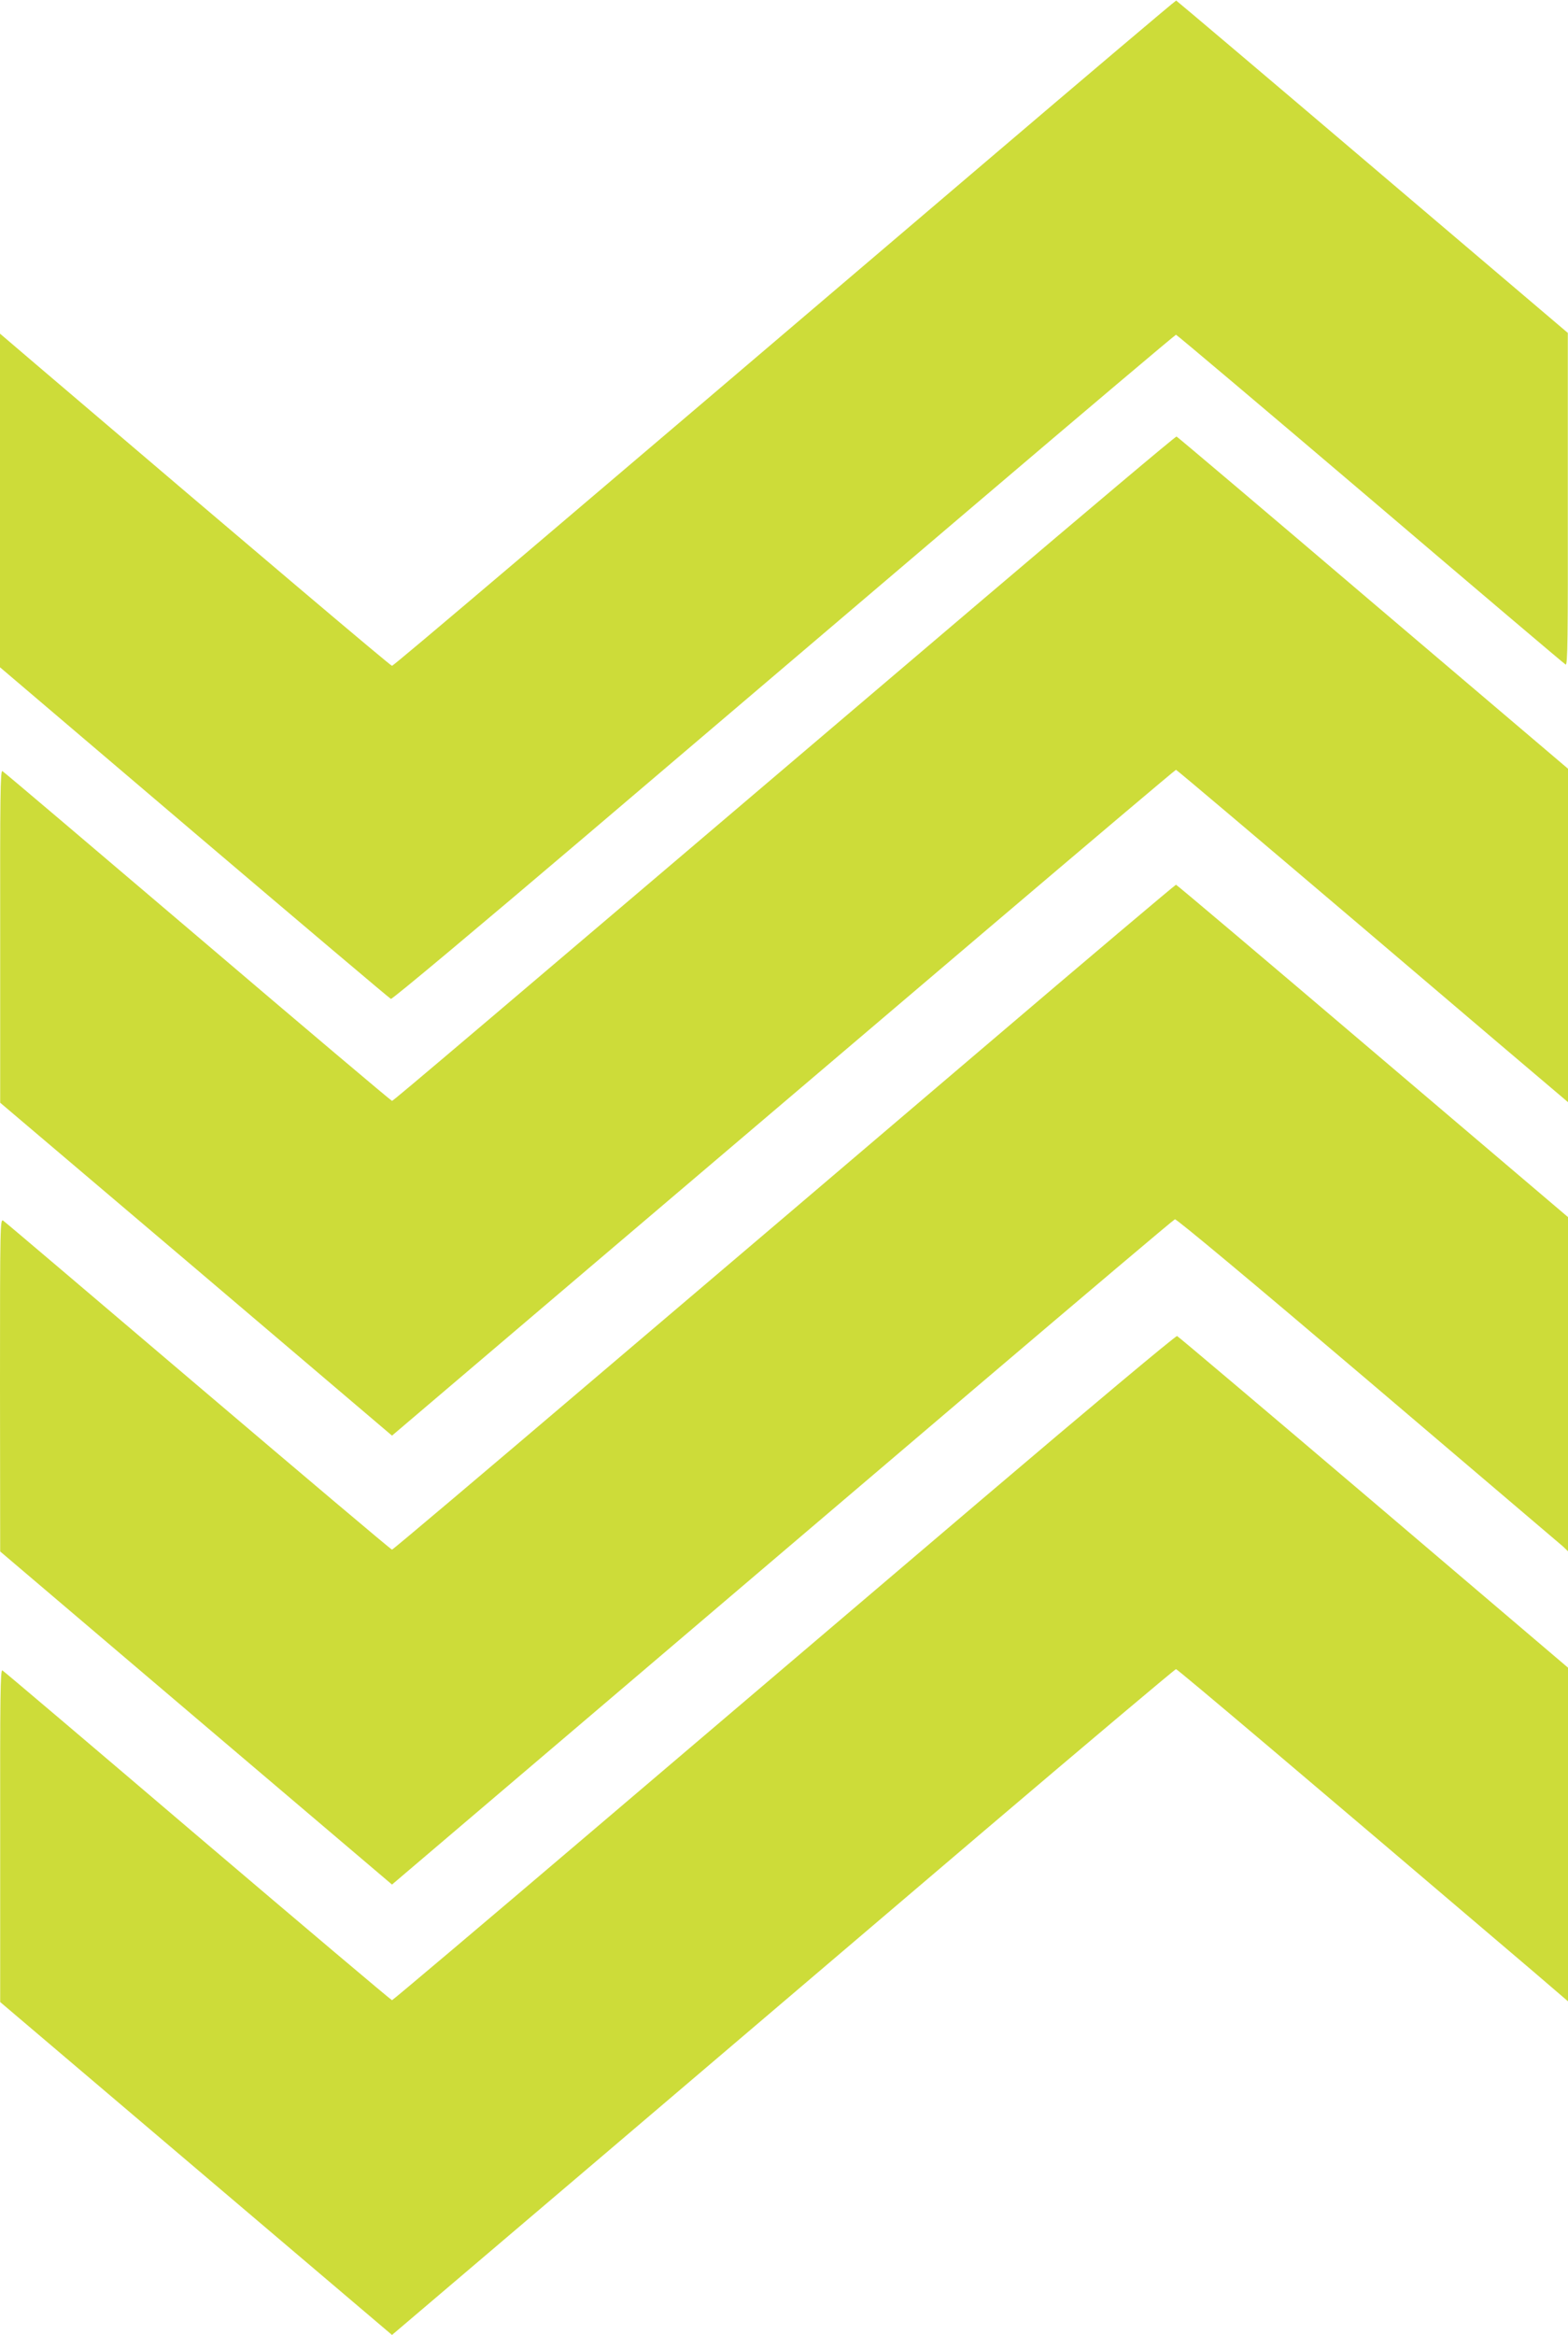 <?xml version="1.0" standalone="no"?>
<!DOCTYPE svg PUBLIC "-//W3C//DTD SVG 20010904//EN"
 "http://www.w3.org/TR/2001/REC-SVG-20010904/DTD/svg10.dtd">
<svg version="1.0" xmlns="http://www.w3.org/2000/svg"
 width="860pt" height="1280pt" viewBox="0 0 860 1280"
 preserveAspectRatio="xMidYMid meet">
<g transform="translate(0,1280) scale(0.1,-0.1)"
fill="#cddc39" stroke="none">
<path d="M5365 11878 c-2341 -1994 -3206 -2728 -3215 -2728 -8 0 -721 603
-1952 1652 l-198 169 0 -915 0 -914 1066 -907 c586 -498 1072 -909 1078 -911
7 -3 487 399 1067 892 580 493 1544 1314 2143 1823 598 509 1092 926 1096 926
4 0 484 -405 1066 -900 581 -495 1063 -904 1071 -908 11 -7 13 148 12 905 l0
913 -1071 910 c-589 501 -1074 911 -1077 912 -3 1 -492 -413 -1086 -919z"/>
<path d="M5385 9509 c-2854 -2427 -3228 -2744 -3235 -2744 -4 0 -484 405
-1065 900 -582 495 -1064 904 -1072 908 -11 7 -13 -146 -12 -905 l0 -913 1075
-912 1074 -913 1097 933 c603 512 1569 1334 2147 1825 577 490 1052 892 1056
892 4 0 467 -392 1031 -871 563 -479 1045 -889 1072 -911 l47 -40 0 914 0 914
-1070 909 c-588 501 -1073 911 -1077 912 -5 2 -485 -403 -1068 -898z"/>
<path d="M5384 7049 c-582 -496 -1546 -1316 -2142 -1822 -596 -507 -1087 -922
-1092 -922 -5 0 -482 403 -1061 895 -579 492 -1060 901 -1071 908 -17 13 -18
-15 -18 -900 l1 -913 1074 -913 1075 -913 1073 913 c590 502 1553 1322 2140
1821 587 499 1073 910 1081 913 8 3 423 -343 1057 -882 574 -488 1056 -898
1072 -912 l27 -26 0 916 0 916 -1072 911 c-589 501 -1074 911 -1078 911 -4 0
-484 -405 -1066 -901z"/>
<path d="M5389 4584 c-580 -493 -1544 -1314 -2143 -1823 -598 -509 -1092 -926
-1096 -926 -4 0 -484 405 -1066 900 -581 495 -1063 904 -1071 908 -11 7 -13
-148 -12 -905 l0 -913 1075 -913 1074 -912 1102 937 c606 516 1571 1337 2145
1826 574 488 1048 887 1053 887 8 0 721 -603 1953 -1652 l197 -169 0 915 0
914 -1066 907 c-586 498 -1072 909 -1078 911 -7 3 -487 -399 -1067 -892z"/>
</g>
</svg>
